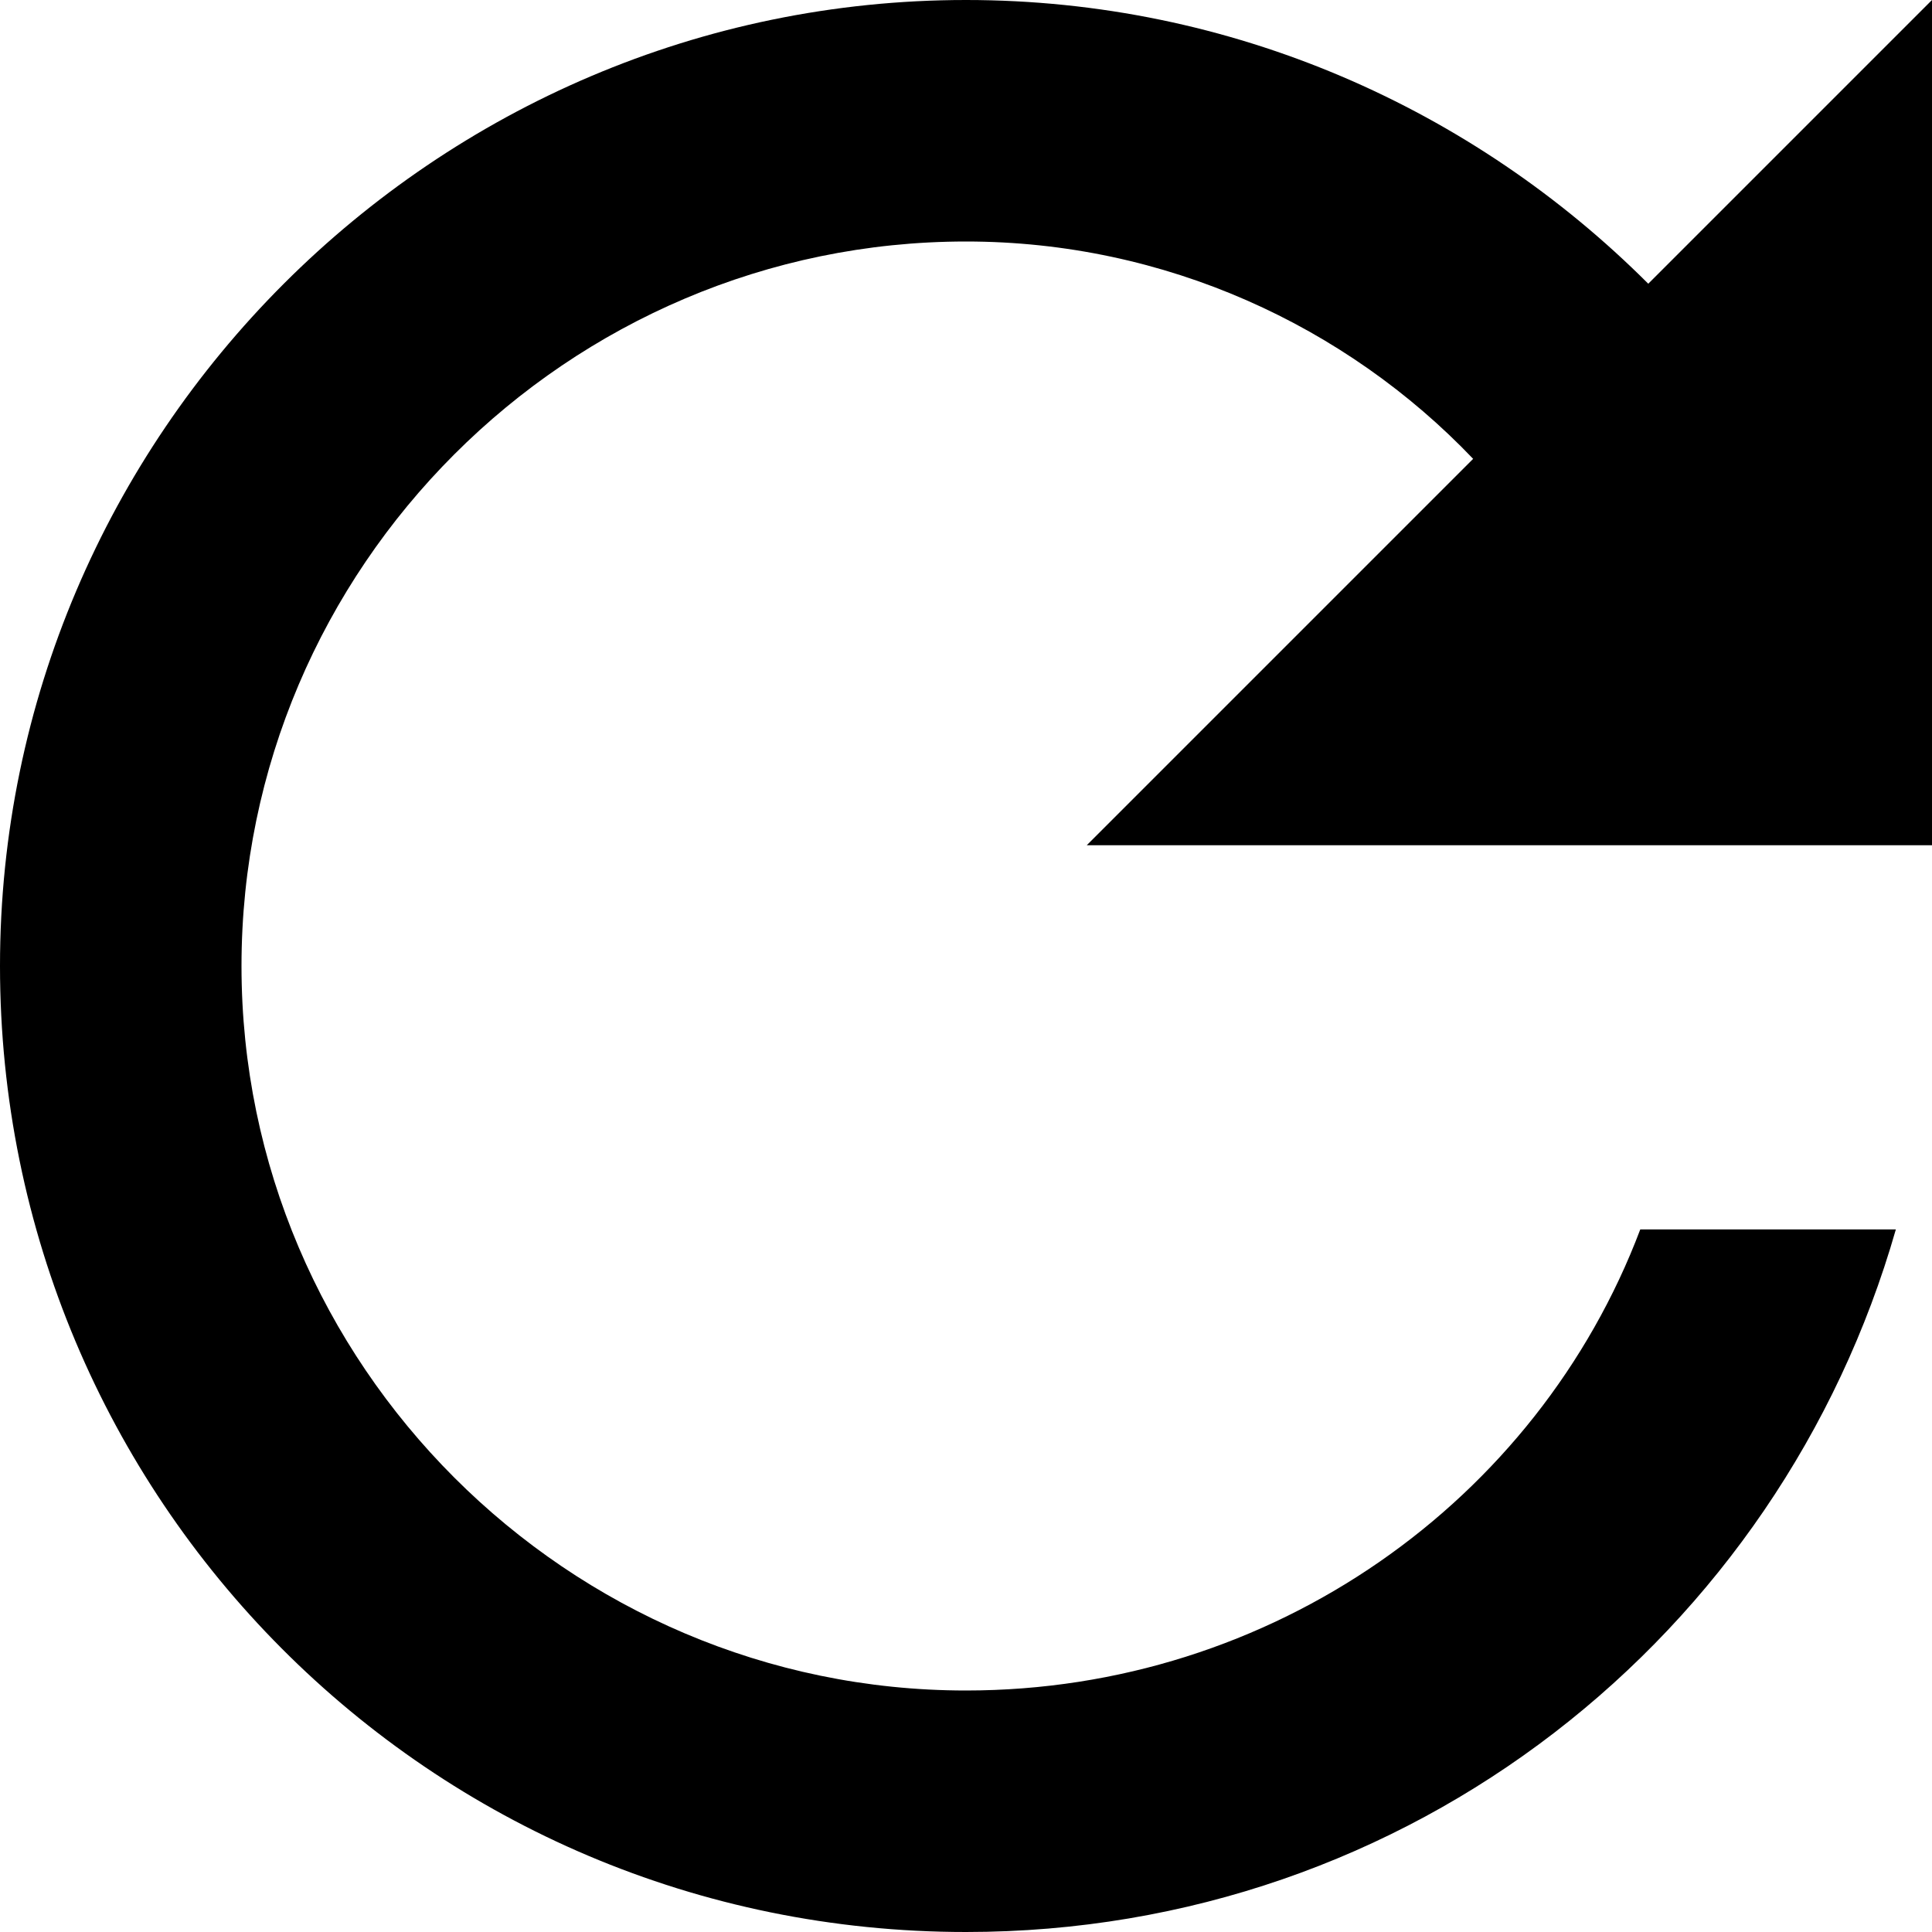 <svg xmlns="http://www.w3.org/2000/svg" width="14" height="14" viewBox="0 0 14 14">
  <path d="M307,1955.25 C304.113,1955.25 301.75,1952.887 301.75,1950 C301.75,1947.112 304.113,1944.75 307,1944.75 C308.444,1944.75 309.756,1945.362 310.675,1946.325 L307.875,1949.125 L314,1949.125 L314,1943 L311.944,1945.056 C310.675,1943.787 308.925,1943 307,1943 C303.15,1943 300,1946.15 300,1950 C300,1953.85 303.106,1957 307,1957 C310.223,1957 312.898,1954.847 313.738,1951.909 L311.886,1951.909 C311.141,1953.88 309.216,1955.25 307,1955.25 Z" transform="translate(-300 -1943)"/>
</svg>
